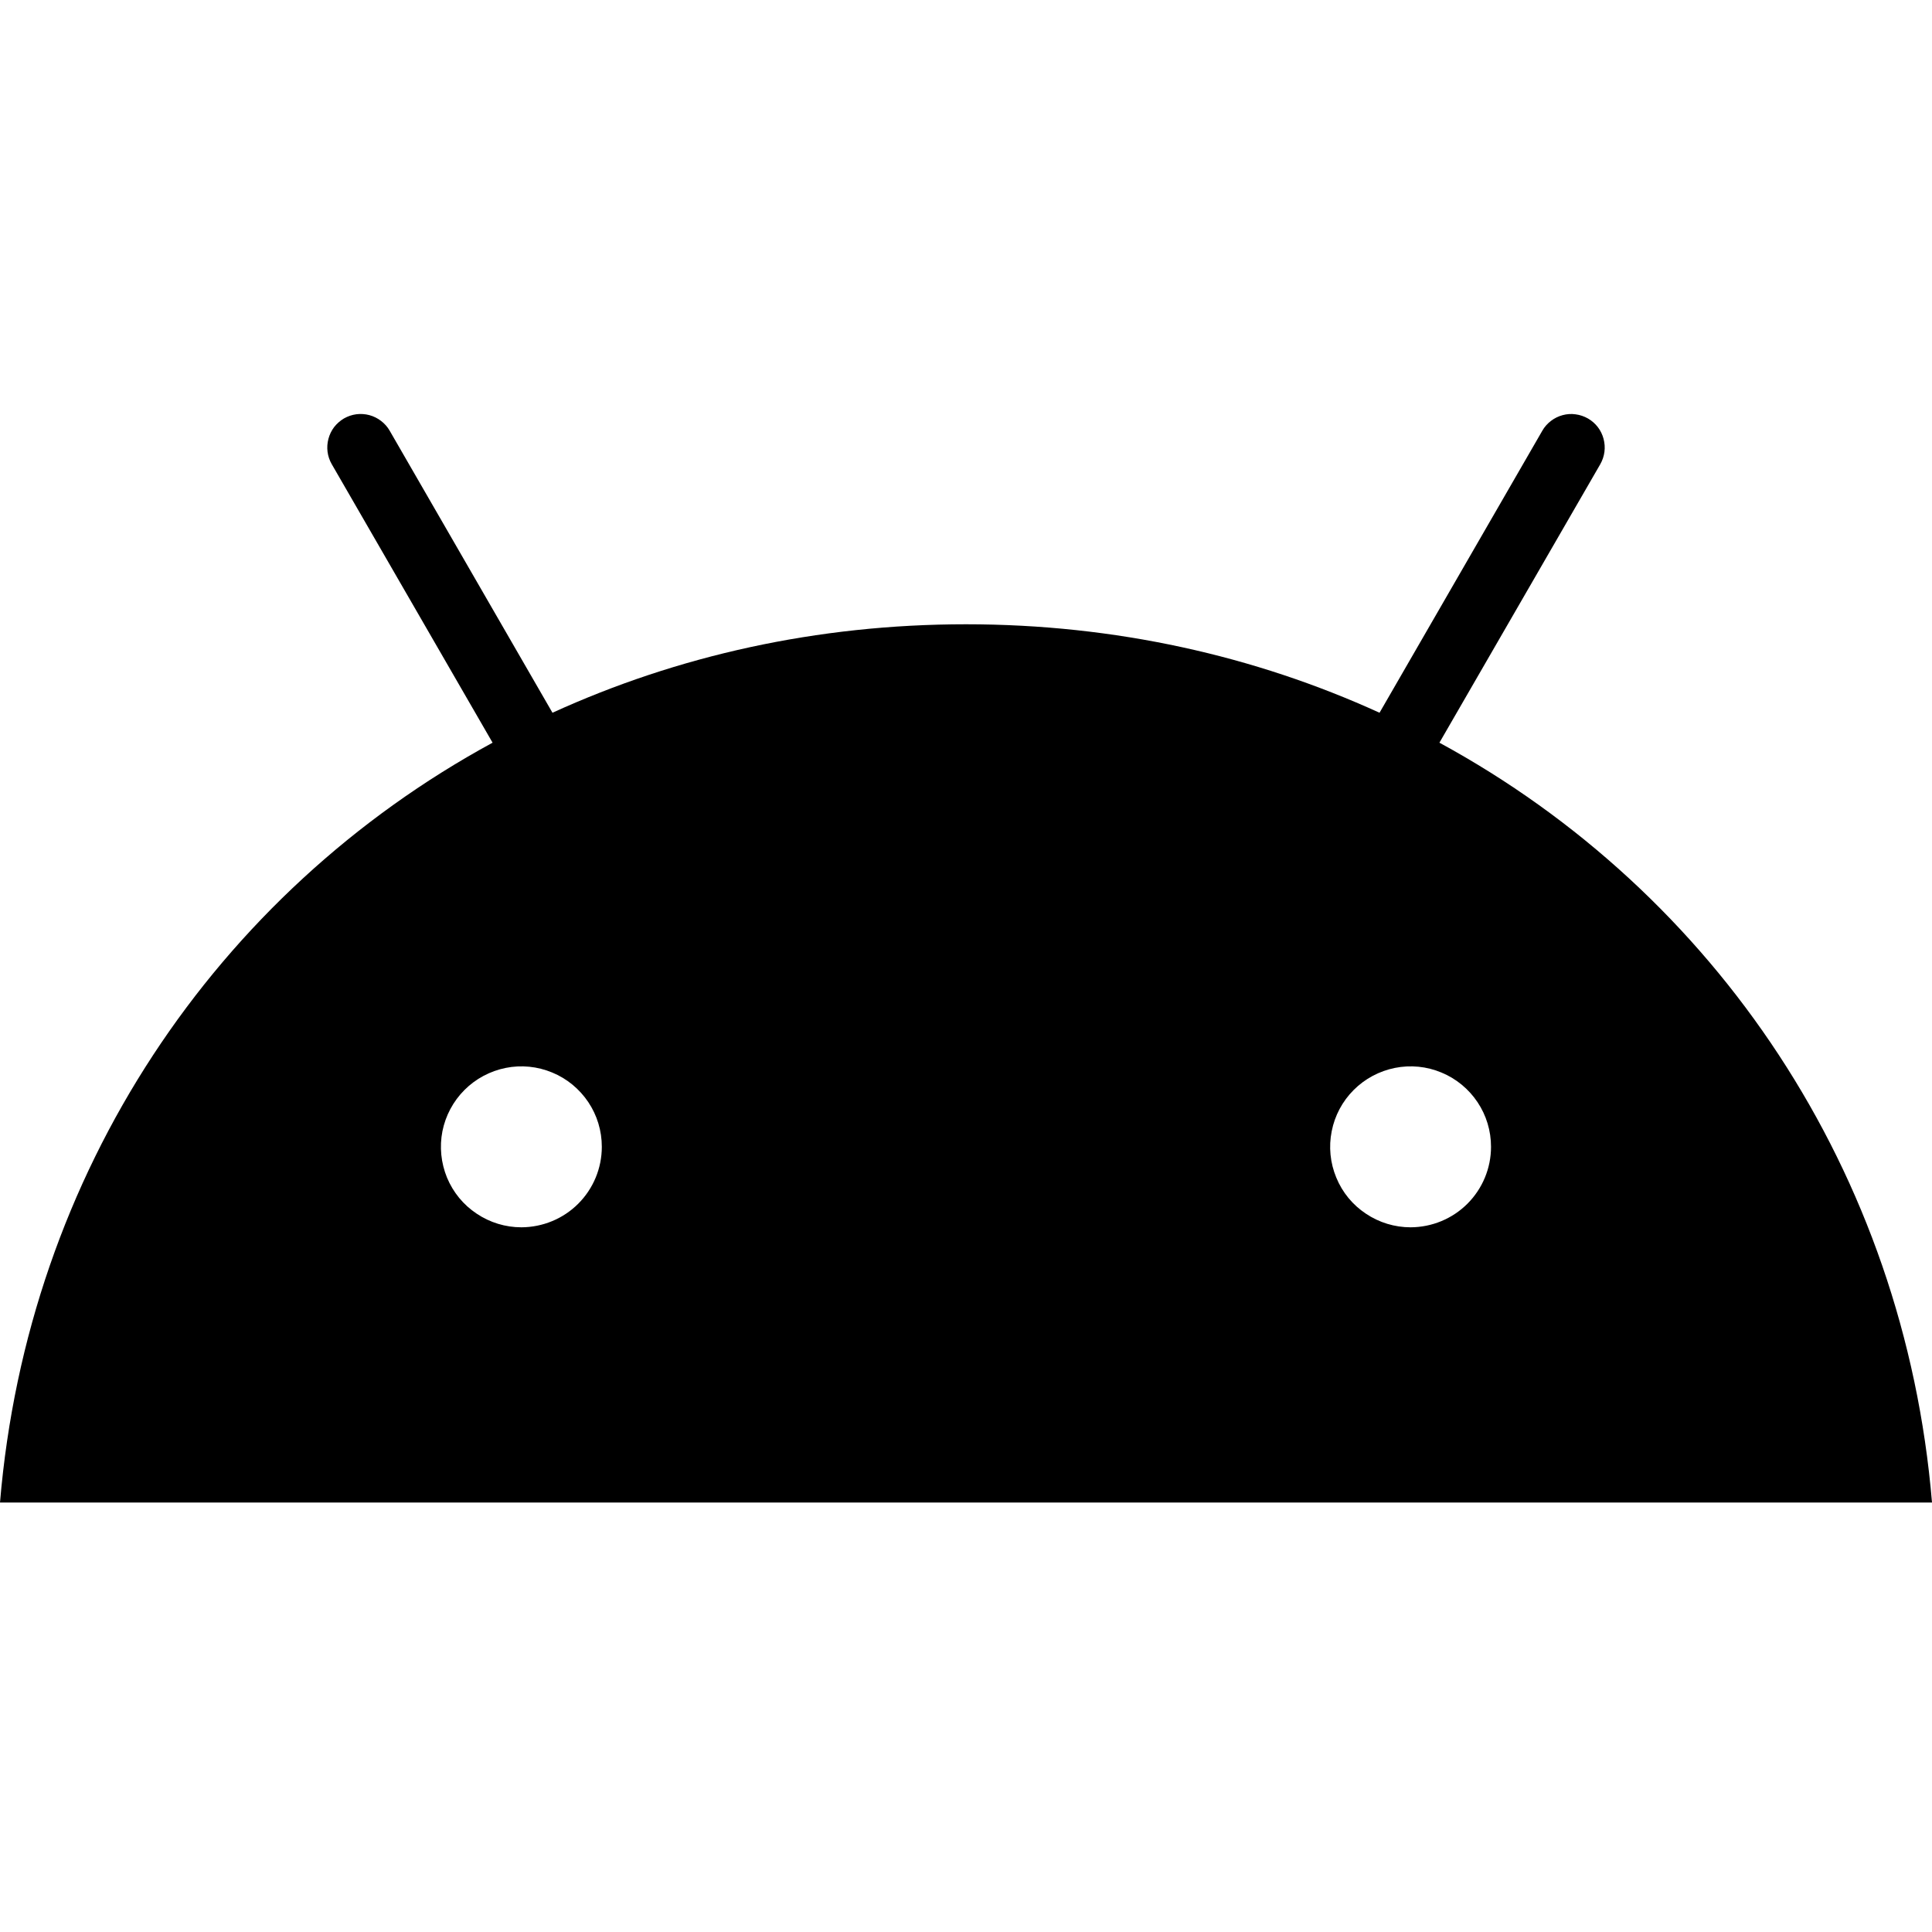 <svg width=" 100%" height=" 100%" viewBox="0 0 24 24" fill="none" xmlns="http://www.w3.org/2000/svg">
  <path d="M17.523 15.246C17.325 15.246 17.132 15.187 16.968 15.077C16.803 14.968 16.675 14.812 16.6 14.629C16.524 14.446 16.504 14.245 16.543 14.052C16.581 13.858 16.676 13.68 16.816 13.54C16.956 13.4 17.134 13.305 17.328 13.266C17.522 13.227 17.723 13.247 17.905 13.323C18.088 13.398 18.244 13.527 18.354 13.691C18.464 13.855 18.522 14.048 18.522 14.246C18.522 14.511 18.417 14.765 18.229 14.953C18.042 15.14 17.788 15.245 17.523 15.246ZM6.477 15.246C6.279 15.246 6.086 15.187 5.922 15.077C5.757 14.968 5.629 14.812 5.553 14.629C5.478 14.446 5.458 14.245 5.496 14.052C5.535 13.858 5.63 13.68 5.77 13.54C5.91 13.4 6.088 13.305 6.282 13.266C6.475 13.227 6.676 13.247 6.859 13.323C7.042 13.398 7.198 13.527 7.308 13.691C7.418 13.855 7.476 14.048 7.476 14.246C7.476 14.511 7.371 14.765 7.183 14.953C6.996 15.14 6.742 15.245 6.477 15.246ZM17.881 9.226L19.879 5.767C19.906 5.719 19.924 5.667 19.931 5.613C19.938 5.559 19.934 5.504 19.92 5.451C19.906 5.399 19.882 5.349 19.849 5.306C19.816 5.263 19.774 5.226 19.727 5.199C19.68 5.172 19.627 5.154 19.573 5.147C19.519 5.139 19.464 5.143 19.412 5.157C19.359 5.171 19.309 5.196 19.266 5.229C19.223 5.262 19.186 5.303 19.159 5.351L17.137 8.854C15.59 8.148 13.853 7.755 12 7.755C10.146 7.755 8.41 8.148 6.863 8.854L4.841 5.351C4.814 5.303 4.777 5.262 4.734 5.229C4.691 5.196 4.641 5.171 4.589 5.157C4.536 5.143 4.481 5.139 4.427 5.146C4.373 5.153 4.321 5.171 4.273 5.198C4.226 5.226 4.185 5.262 4.151 5.305C4.118 5.349 4.094 5.398 4.08 5.451C4.066 5.503 4.062 5.558 4.069 5.613C4.076 5.667 4.094 5.719 4.121 5.766L6.119 9.226C2.689 11.091 0.343 14.563 0 18.665H24C23.657 14.563 21.311 11.091 17.881 9.226Z" fill="currentColor"/>
</svg>
